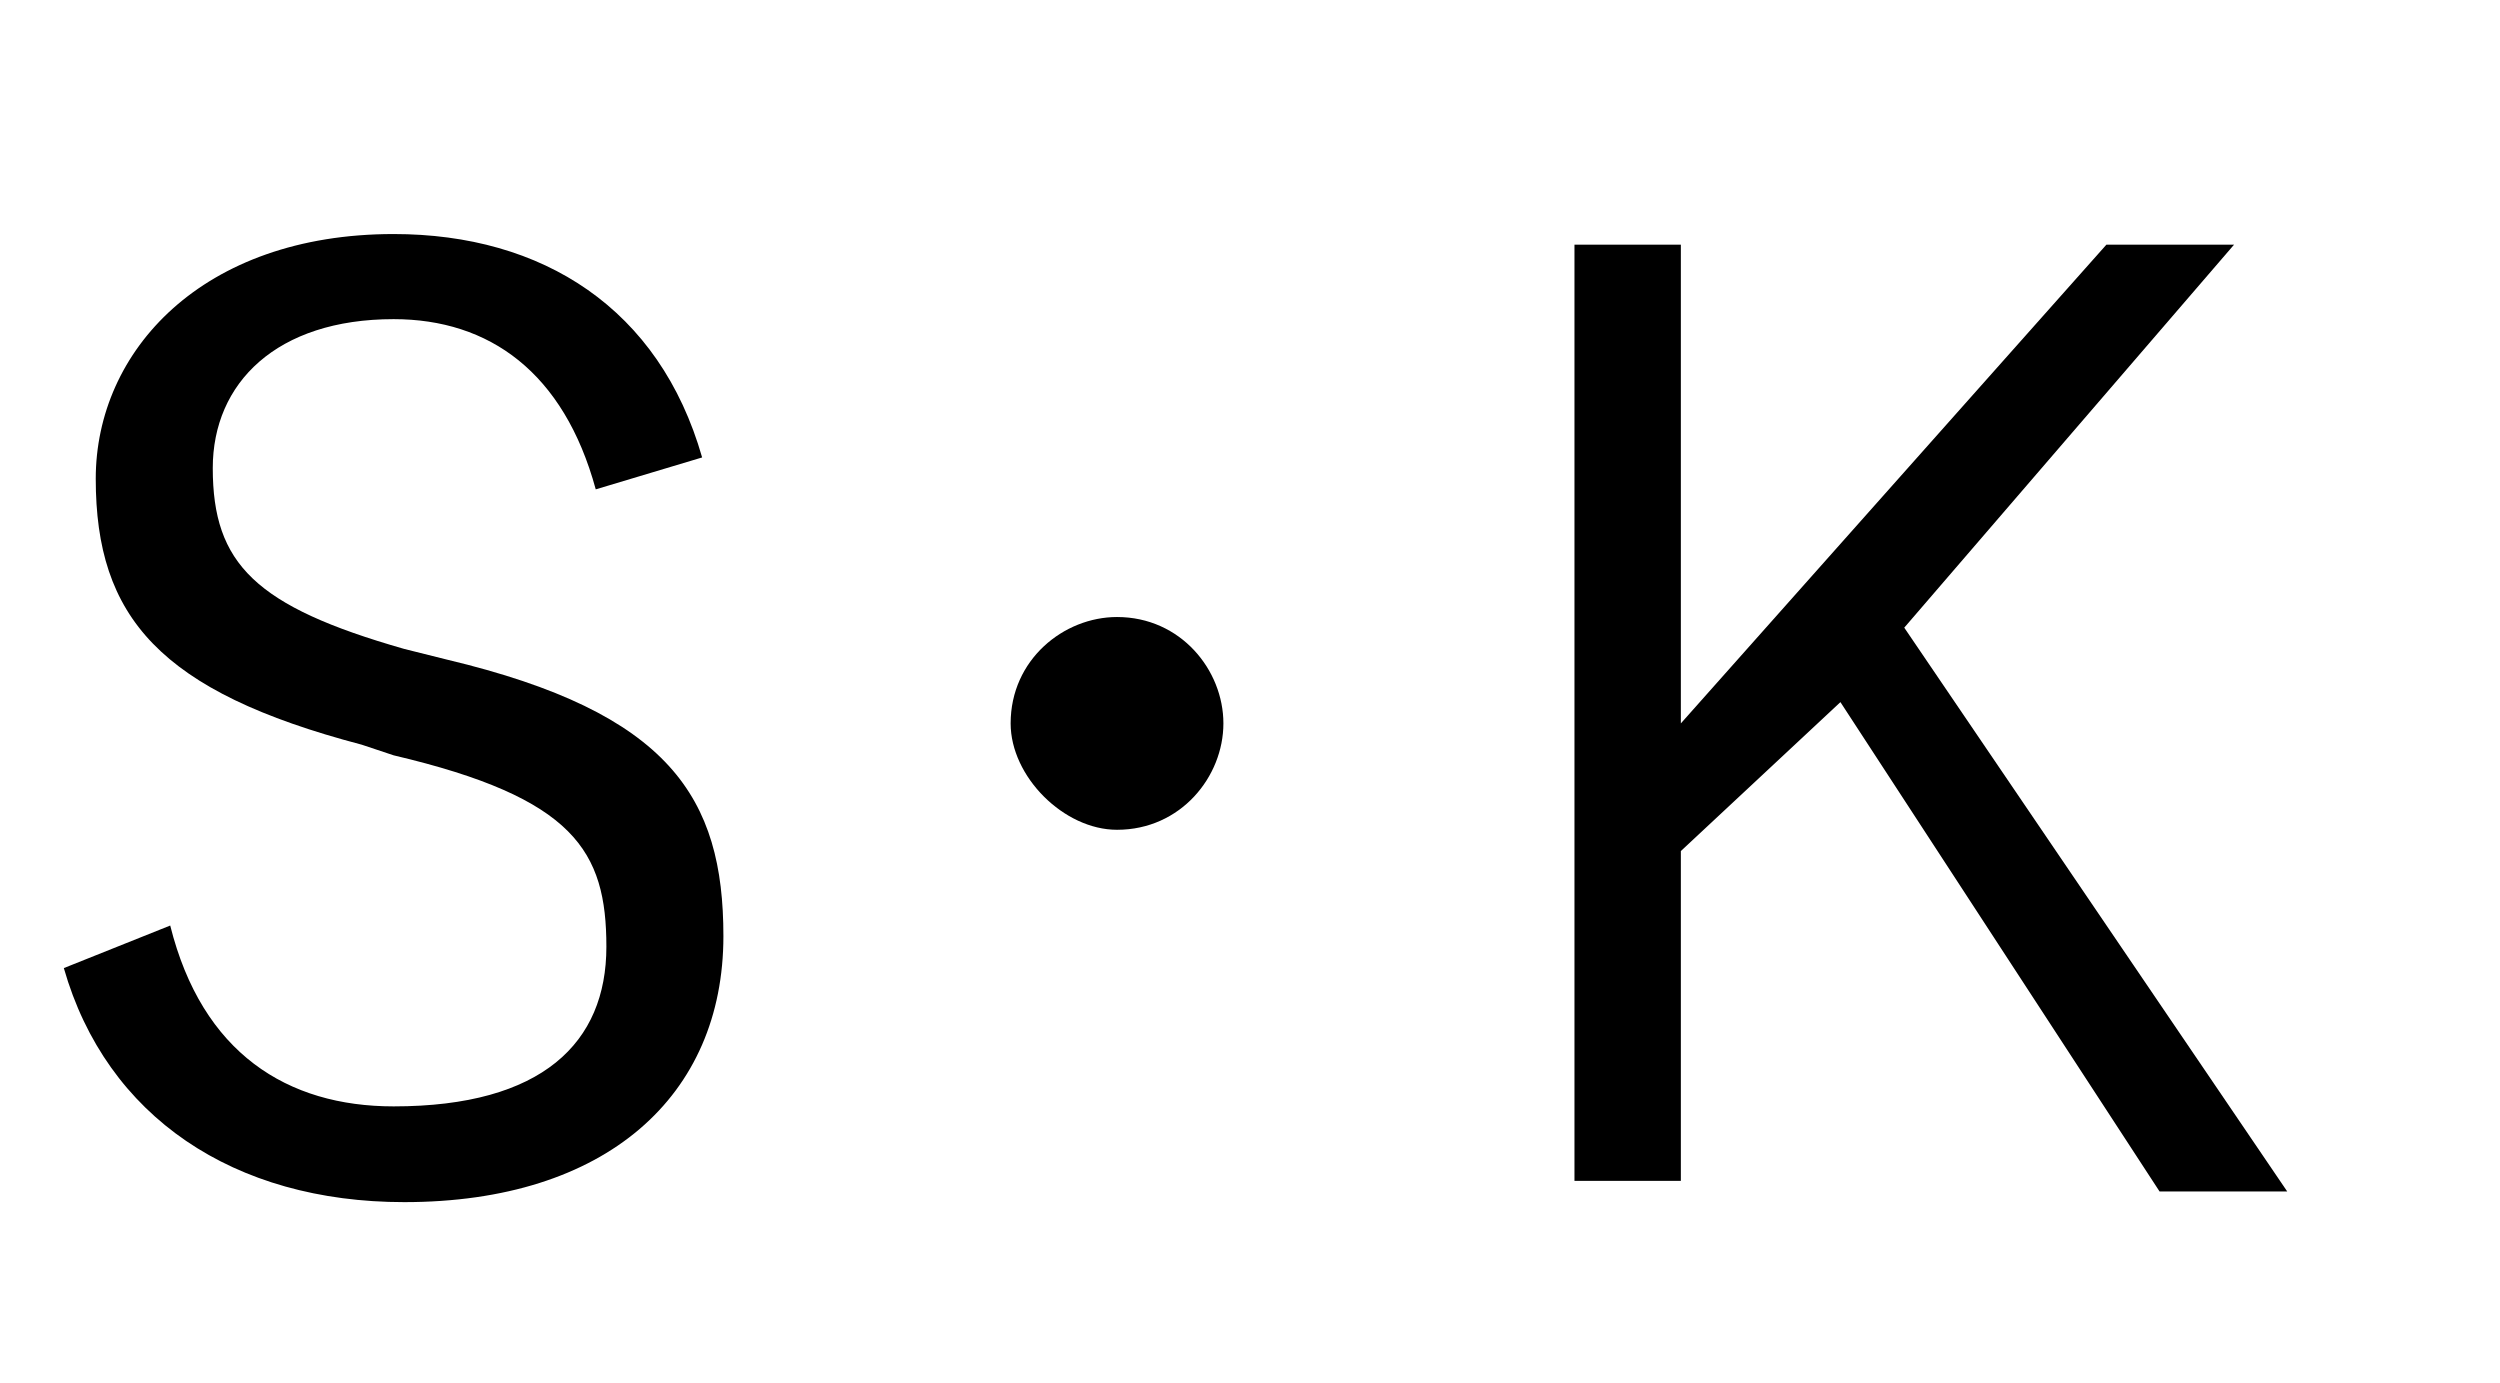 <?xml version="1.0" encoding="utf-8"?>
<!-- Generator: Adobe Illustrator 26.1.0, SVG Export Plug-In . SVG Version: 6.00 Build 0)  -->
<svg version="1.1" id="レイヤー_1" xmlns="http://www.w3.org/2000/svg" xmlns:xlink="http://www.w3.org/1999/xlink" x="0px"
	 y="0px" viewBox="0 0 23.5 13" style="enable-background:new 0 0 23.5 13;" xml:space="preserve">
<style type="text/css">
	.st0{enable-background:new    ;}
</style>
<g class="st0">
	<g>
		<path d="M5.6,4.6C5.3,3.5,4.6,3,3.7,3C2.6,3,2,3.6,2,4.4c0,0.9,0.4,1.3,1.8,1.7l0.4,0.1c2.1,0.5,2.6,1.3,2.6,2.6
			c0,1.5-1.1,2.5-3,2.5c-1.6,0-2.8-0.8-3.2-2.2l1-0.4c0.3,1.2,1.1,1.7,2.1,1.7c1.4,0,2-0.6,2-1.5c0-0.9-0.3-1.4-2-1.8L3.4,7
			C1.5,6.5,0.9,5.8,0.9,4.5c0-1.2,1-2.3,2.8-2.3c1.4,0,2.5,0.7,2.9,2.1L5.6,4.6z"/>
		<path d="M11.5,6.8c0,0.5-0.4,1-1,1c-0.5,0-1-0.5-1-1c0-0.6,0.5-1,1-1C11.1,5.8,11.5,6.3,11.5,6.8z"/>
		<path d="M17.9,5.9l3.6,5.3h-1.2l-3-4.6L15.8,8v3.1h-1V2.3h1v4.5l4-4.5h1.2L17.9,5.9z"/>
	</g>
</g>
</svg>
